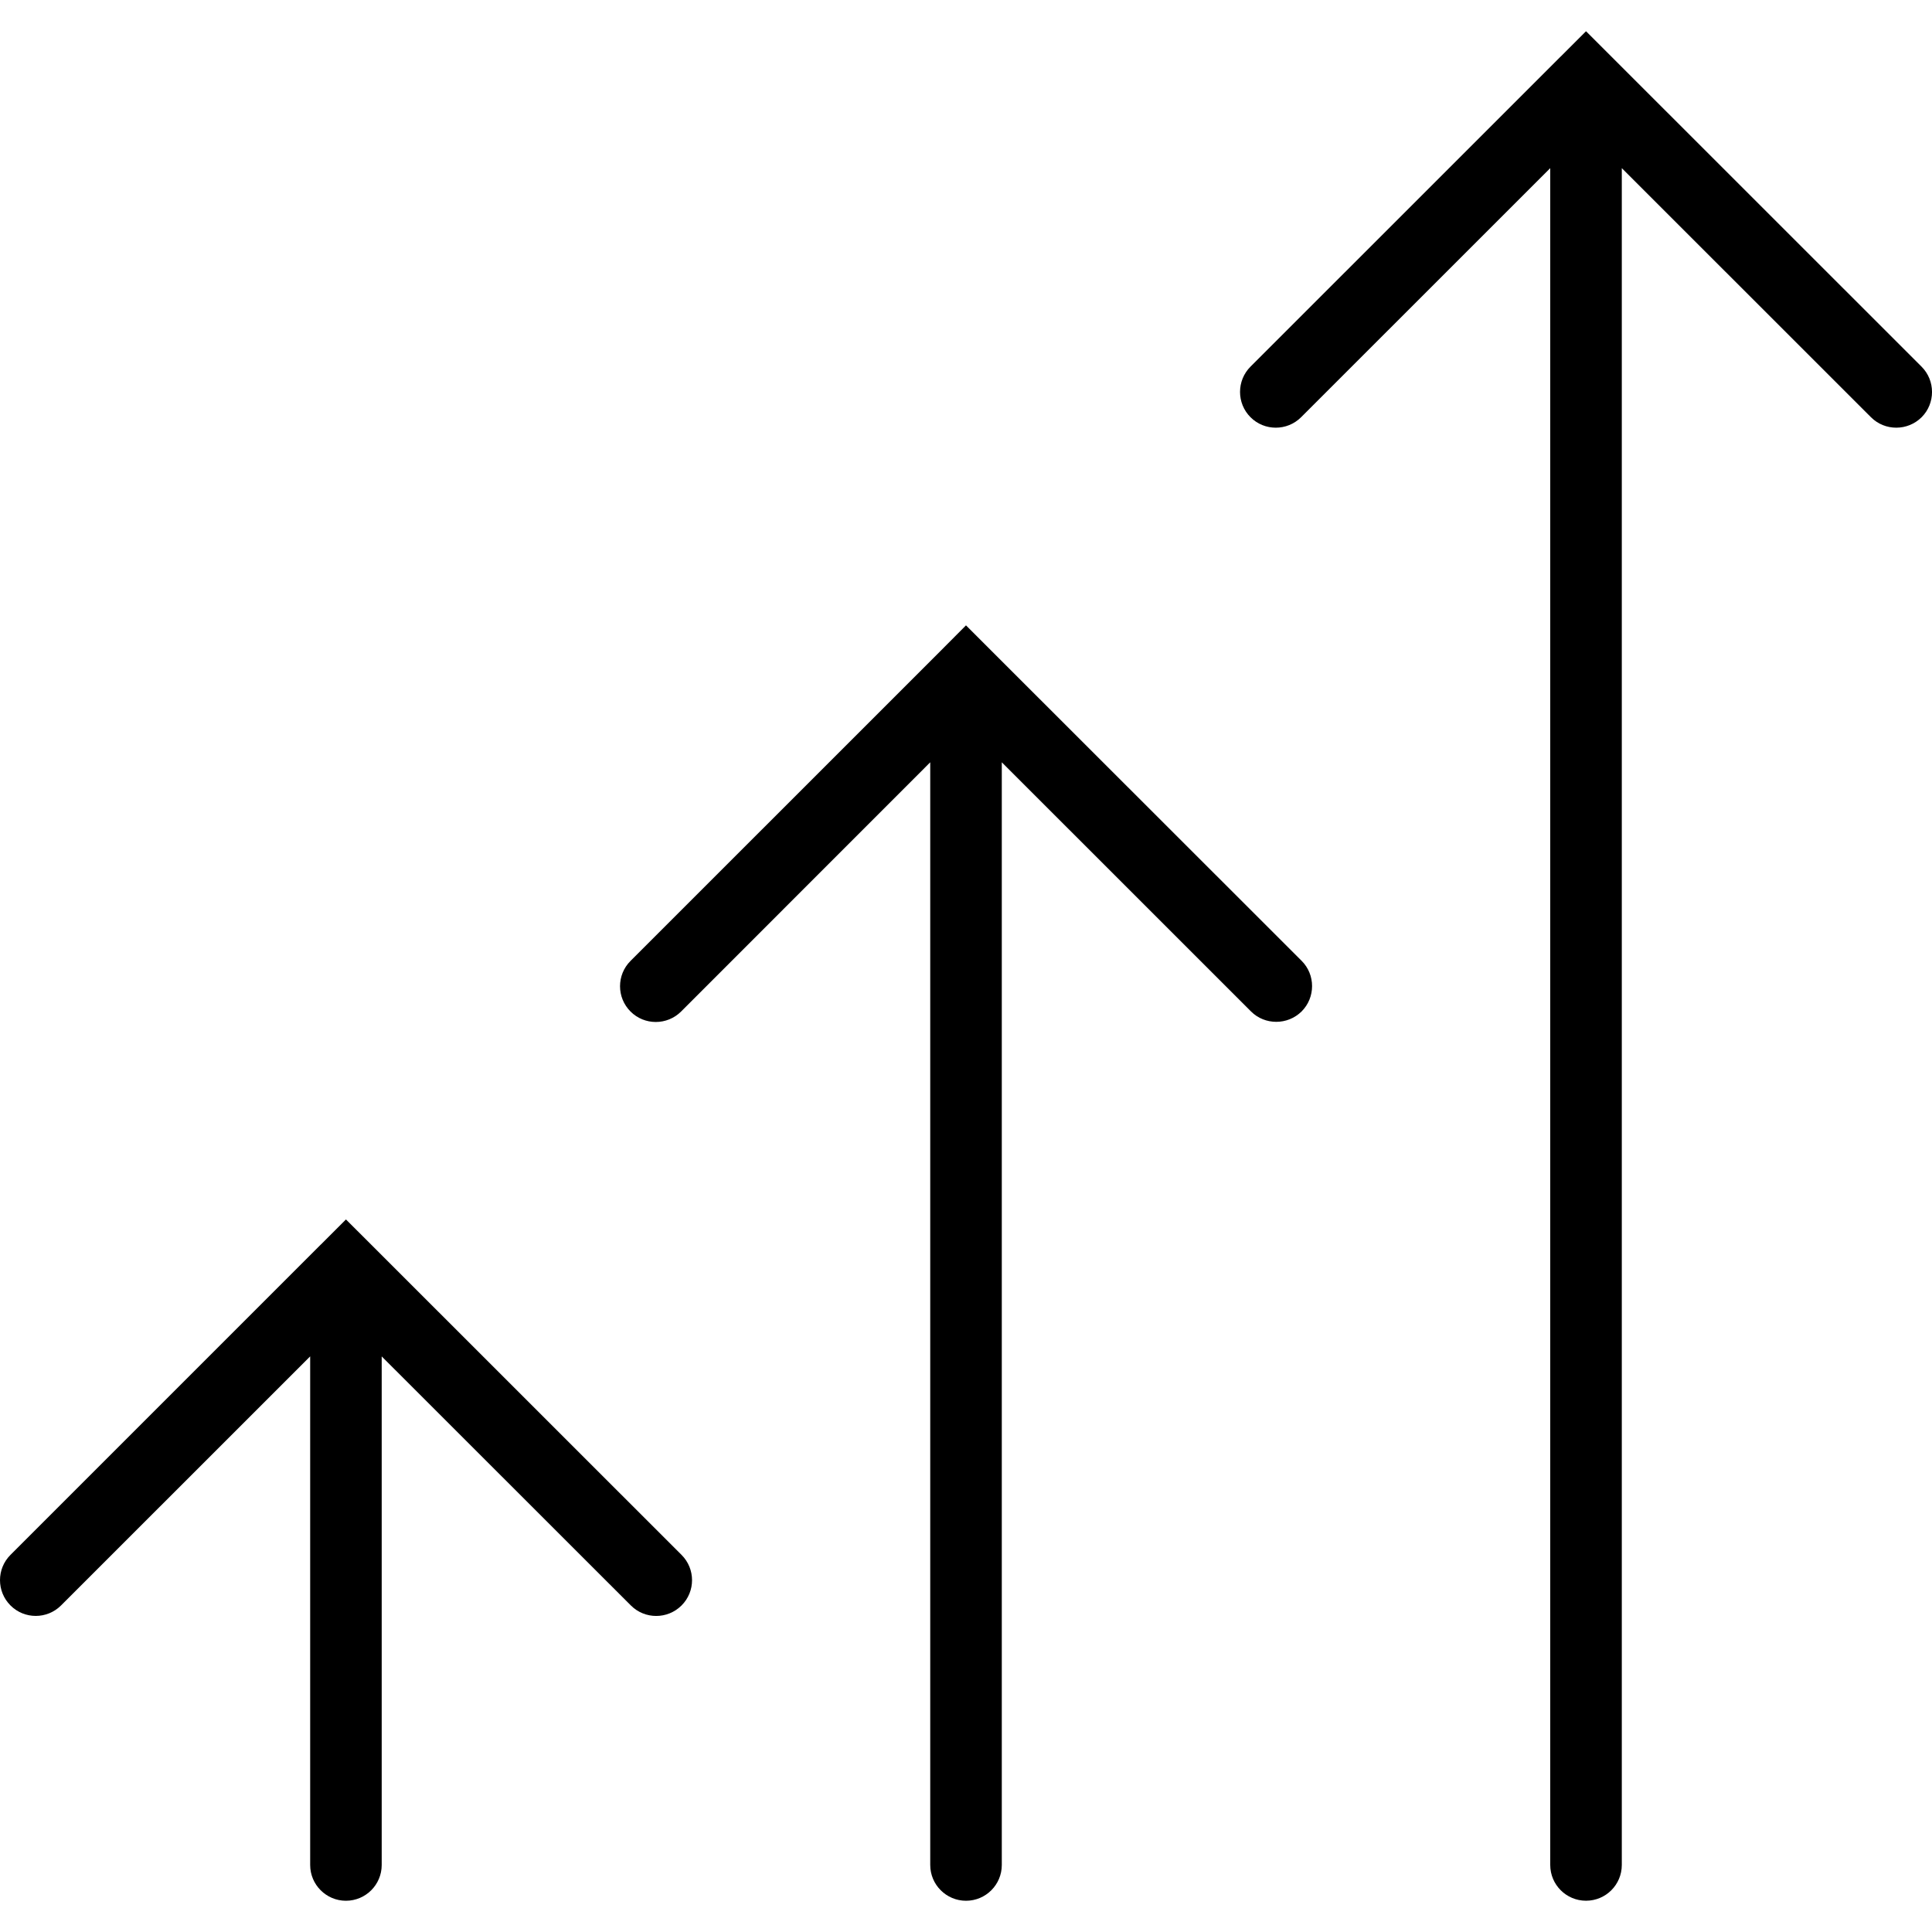 <?xml version="1.0" encoding="iso-8859-1"?>
<!-- Uploaded to: SVG Repo, www.svgrepo.com, Generator: SVG Repo Mixer Tools -->
<!DOCTYPE svg PUBLIC "-//W3C//DTD SVG 1.1//EN" "http://www.w3.org/Graphics/SVG/1.1/DTD/svg11.dtd">
<svg fill="#000000" version="1.1" id="Capa_1" xmlns="http://www.w3.org/2000/svg" xmlns:xlink="http://www.w3.org/1999/xlink" 
	 width="800px" height="800px" viewBox="0 0 63.067 63.067"
	 xml:space="preserve">
<g>
	<g>
		<path d="M12.121,40.633L12.121,40.633l-0.828-0.826L10.47,40.63h-0.002L0.342,50.756c-0.456,0.456-0.456,1.195,0,1.651
			c0.454,0.456,1.195,0.456,1.651,0l8.132-8.13v16.602c0,0.644,0.524,1.168,1.167,1.168c0.646,0,1.168-0.524,1.168-1.168V44.278
			l8.134,8.13c0.229,0.229,0.527,0.342,0.826,0.342s0.598-0.113,0.828-0.342c0.457-0.456,0.457-1.195,0-1.651L12.121,40.633z"/>
		<path d="M32.361,21.242C32.361,21.242,32.361,21.239,32.361,21.242l-0.828-0.828l-0.824,0.828c0,0,0,0-0.002,0.002L20.582,31.368
			c-0.456,0.456-0.456,1.195,0,1.651c0.454,0.456,1.195,0.456,1.652,0l8.132-8.135v35.995c0,0.644,0.524,1.168,1.168,1.168
			c0.646,0,1.168-0.524,1.168-1.168V24.884l8.134,8.132c0.229,0.229,0.527,0.34,0.826,0.34s0.598-0.113,0.828-0.34
			c0.454-0.456,0.454-1.197,0-1.651L32.361,21.242z"/>
		<path d="M62.727,11.97L52.601,1.847c0,0,0,0-0.002-0.002L51.773,1.02l-0.824,0.824h-0.002L40.821,11.968
			c-0.456,0.455-0.456,1.197,0,1.652c0.454,0.455,1.195,0.455,1.651,0l8.133-8.131v55.389c0,0.646,0.524,1.168,1.168,1.168
			c0.646,0,1.168-0.522,1.168-1.168V5.489l8.134,8.131c0.229,0.229,0.527,0.341,0.826,0.341s0.598-0.114,0.827-0.341
			C63.181,13.167,63.181,12.425,62.727,11.97z"/>
	</g>
</g>
</svg>